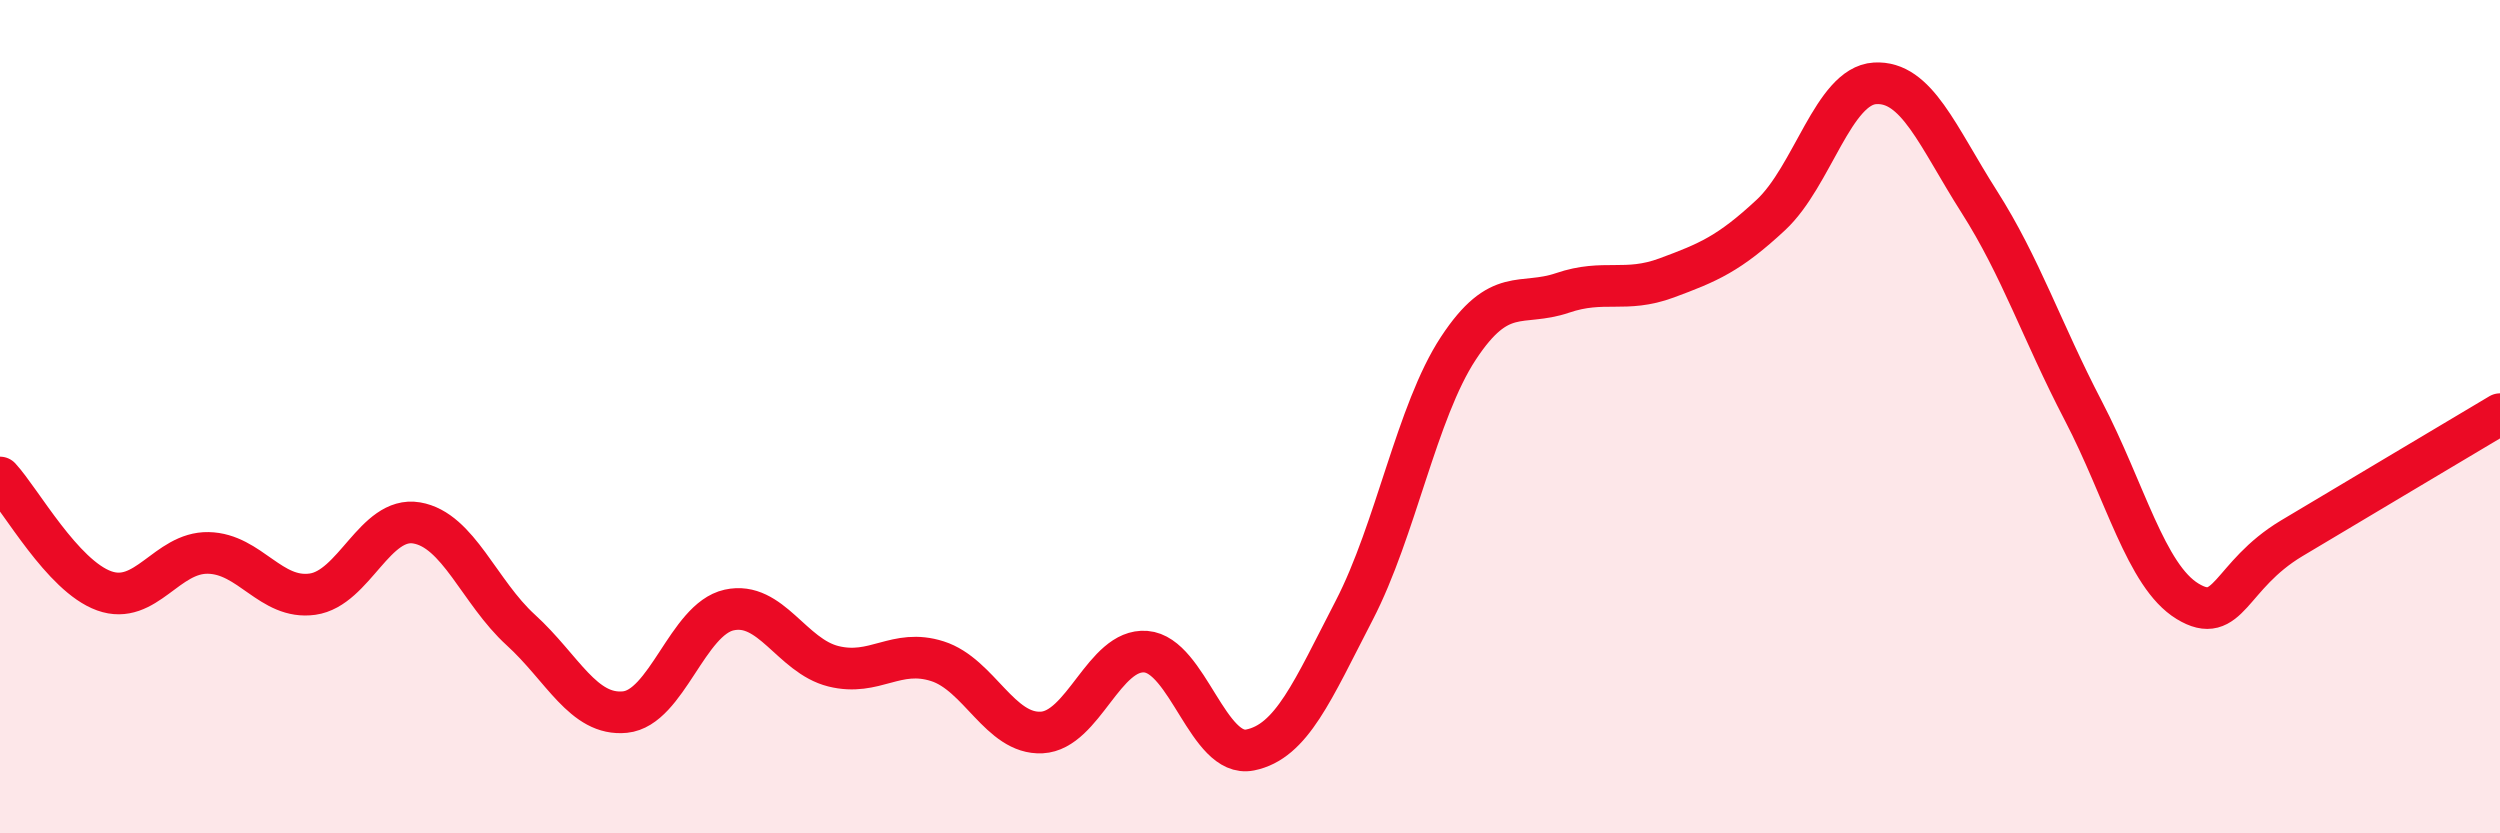 
    <svg width="60" height="20" viewBox="0 0 60 20" xmlns="http://www.w3.org/2000/svg">
      <path
        d="M 0,11.46 C 0.5,12 1.5,13.82 2.5,14.18 C 3.5,14.54 4,13.25 5,13.27 C 6,13.29 6.5,14.4 7.5,14.26 C 8.5,14.12 9,12.38 10,12.55 C 11,12.72 11.5,14.21 12.5,15.12 C 13.5,16.03 14,17.19 15,17.09 C 16,16.99 16.5,14.86 17.5,14.64 C 18.5,14.42 19,15.74 20,15.99 C 21,16.24 21.5,15.55 22.5,15.87 C 23.5,16.19 24,17.63 25,17.58 C 26,17.53 26.5,15.56 27.5,15.64 C 28.5,15.72 29,18.2 30,18 C 31,17.8 31.5,16.58 32.5,14.65 C 33.5,12.72 34,9.88 35,8.36 C 36,6.84 36.5,7.37 37.5,7.03 C 38.5,6.69 39,7.04 40,6.67 C 41,6.3 41.5,6.09 42.5,5.16 C 43.5,4.23 44,2.06 45,2 C 46,1.94 46.5,3.27 47.5,4.84 C 48.5,6.41 49,7.94 50,9.86 C 51,11.78 51.5,13.82 52.5,14.43 C 53.5,15.04 53.5,13.82 55,12.92 C 56.5,12.02 59,10.54 60,9.94L60 20L0 20Z"
        fill="#EB0A25"
        opacity="0.1"
        stroke-linecap="round"
        stroke-linejoin="round"
      />
      <path
        d="M 0,11.46 C 0.5,12 1.5,13.82 2.5,14.18 C 3.5,14.54 4,13.25 5,13.27 C 6,13.29 6.5,14.4 7.5,14.26 C 8.5,14.12 9,12.38 10,12.55 C 11,12.72 11.5,14.21 12.5,15.12 C 13.5,16.03 14,17.19 15,17.09 C 16,16.99 16.5,14.86 17.5,14.64 C 18.5,14.42 19,15.74 20,15.99 C 21,16.24 21.5,15.55 22.5,15.87 C 23.5,16.19 24,17.63 25,17.58 C 26,17.53 26.5,15.56 27.5,15.64 C 28.5,15.72 29,18.2 30,18 C 31,17.8 31.5,16.58 32.5,14.65 C 33.5,12.72 34,9.88 35,8.36 C 36,6.84 36.5,7.37 37.5,7.03 C 38.5,6.69 39,7.04 40,6.67 C 41,6.3 41.5,6.09 42.5,5.16 C 43.5,4.23 44,2.06 45,2 C 46,1.94 46.5,3.27 47.5,4.84 C 48.5,6.41 49,7.94 50,9.86 C 51,11.78 51.5,13.82 52.5,14.43 C 53.5,15.04 53.5,13.82 55,12.92 C 56.5,12.02 59,10.54 60,9.94"
        stroke="#EB0A25"
        stroke-width="1"
        fill="none"
        stroke-linecap="round"
        stroke-linejoin="round"
      />
    </svg>
  